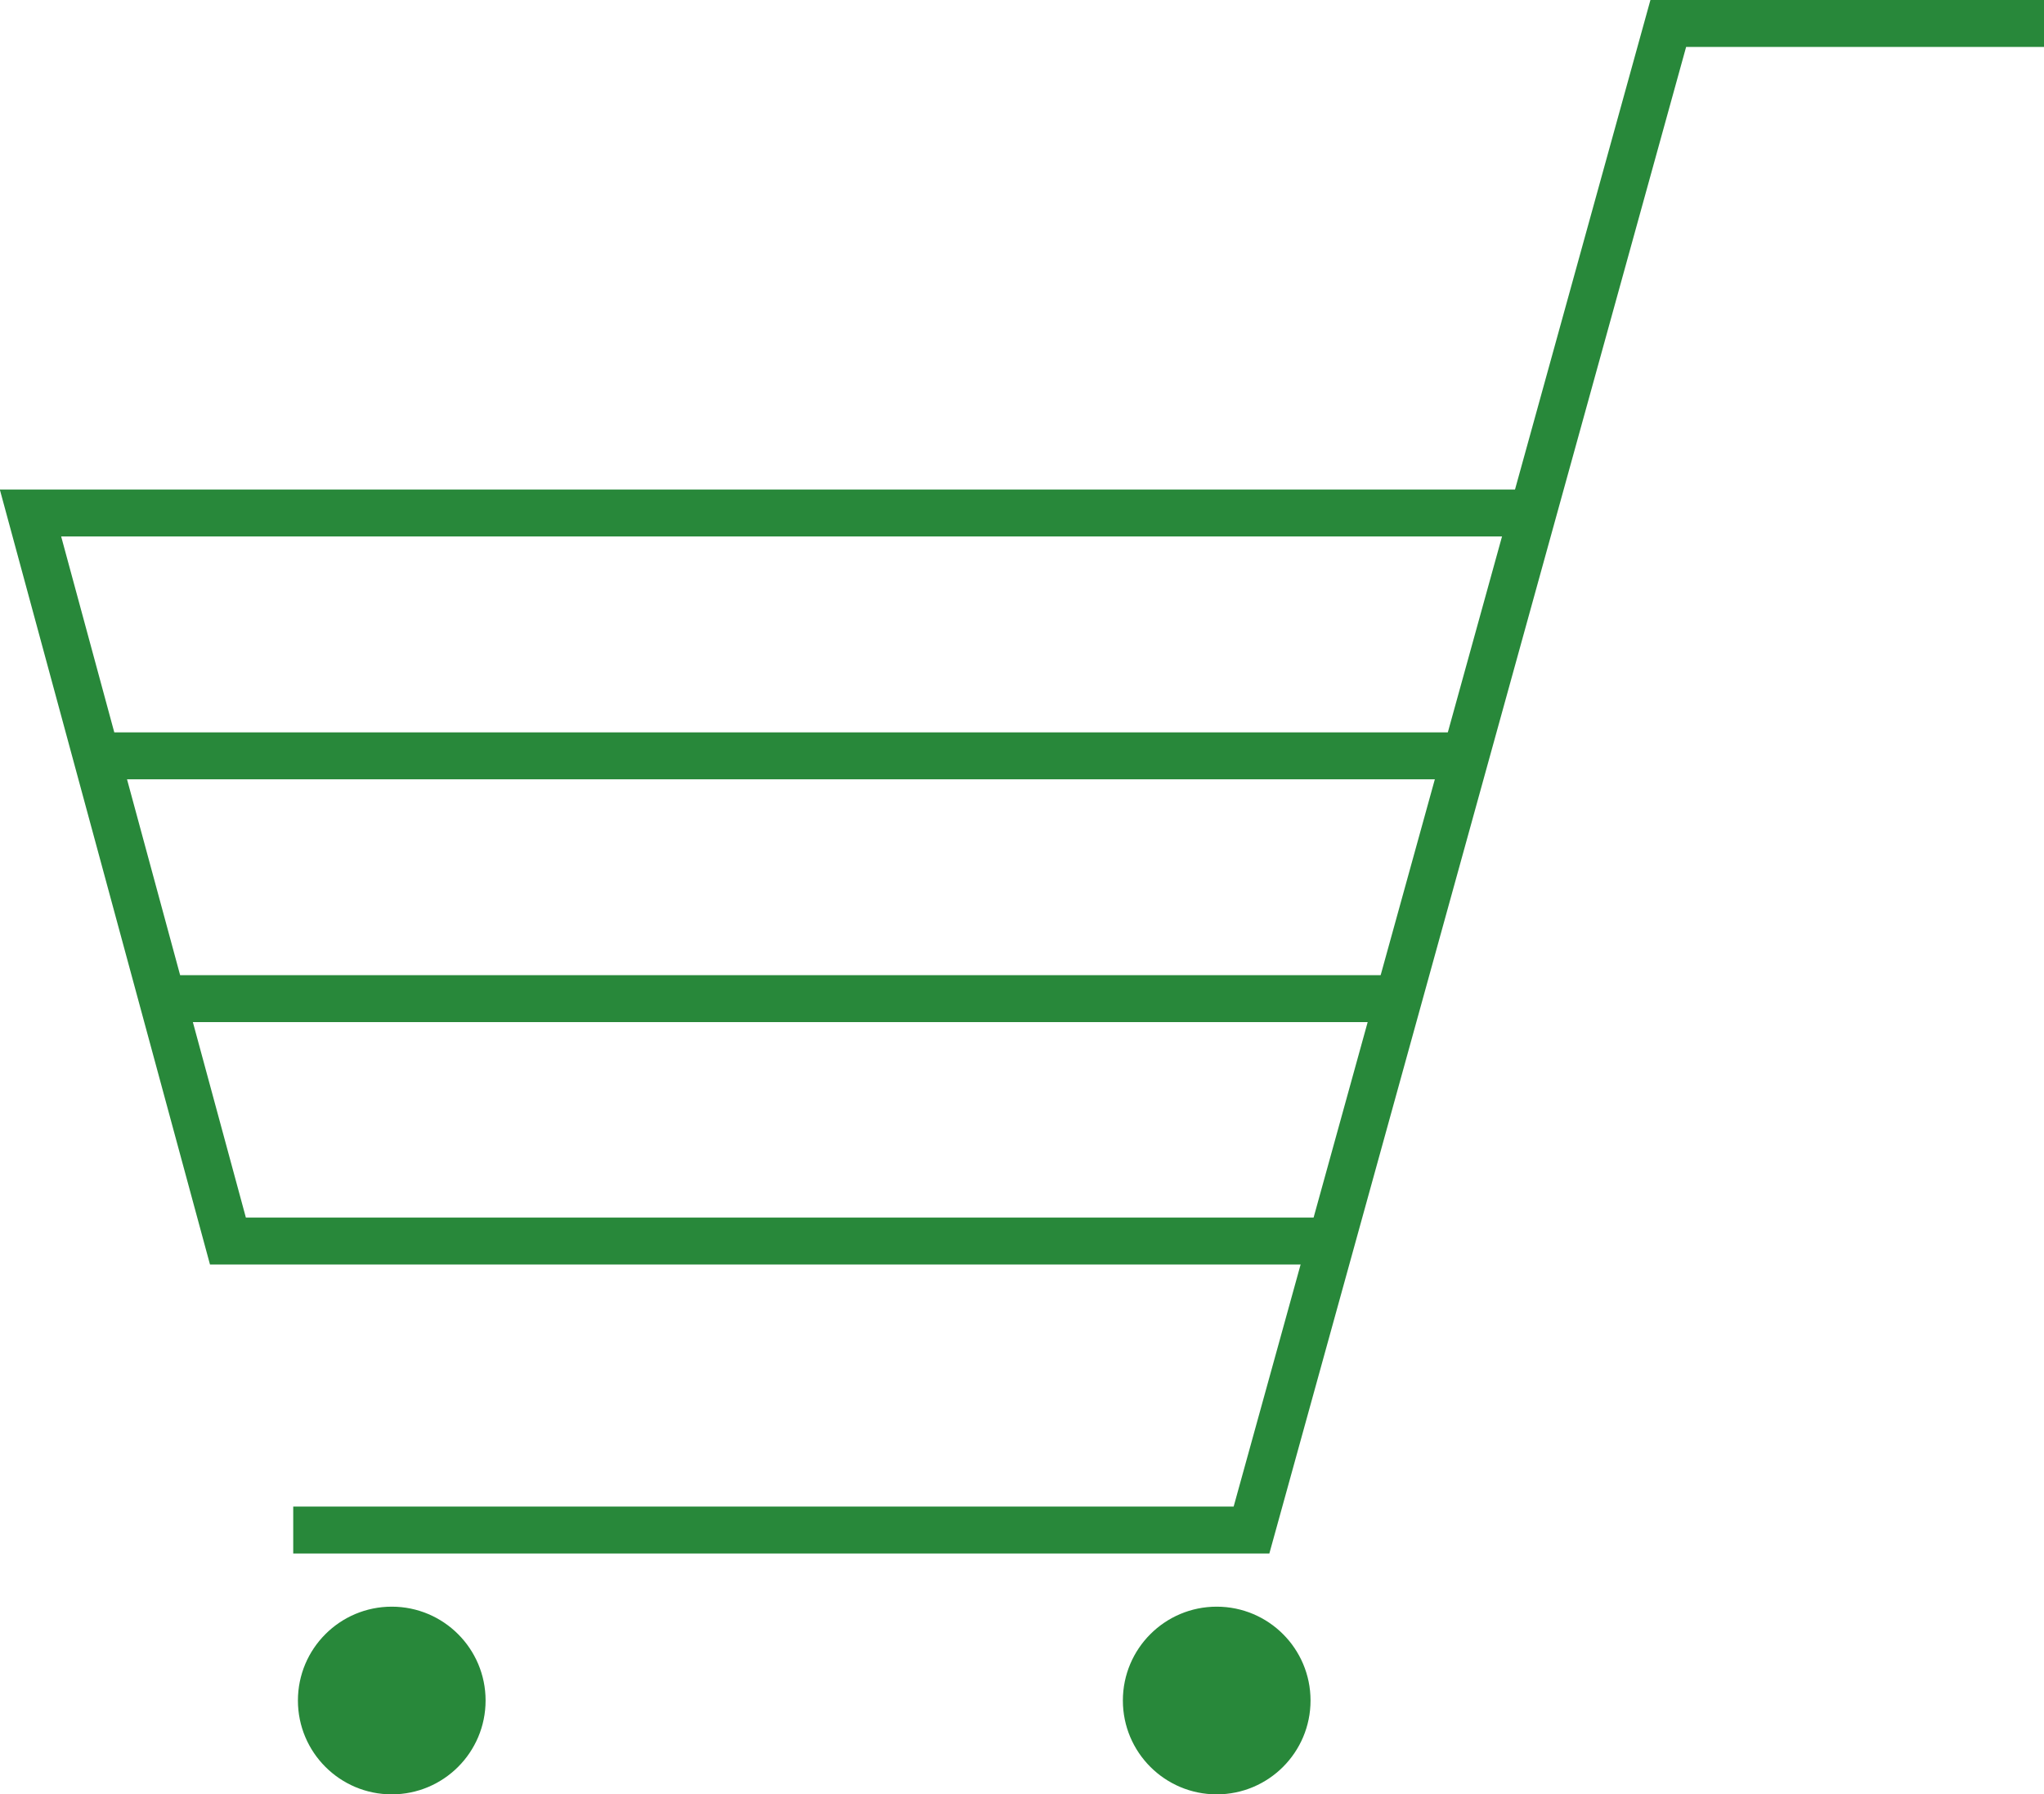 <svg xmlns="http://www.w3.org/2000/svg" viewBox="0 0 52.28 45.89"><defs><style>.cls-1{fill:none;stroke:#28883a;stroke-miterlimit:10;stroke-width:1.2px;}.cls-2{fill:#28883a;}</style></defs><title>ico_online_shop</title><g id="レイヤー_2" data-name="レイヤー 2"><g id="contents"><path class="cls-1" d="M7.5 39.13h24.51L42.67.6h9.61"/><path class="cls-1" d="M39.1 13.12H.78l5.05 18.62h28.22M2.83 19.33h34.23M4.47 25.54h30.94"/><ellipse class="cls-2" cx="10.02" cy="43.49" rx="2.4" ry="2.4"/><ellipse class="cls-2" cx="31.12" cy="43.49" rx="2.4" ry="2.4"/></g></g></svg>
